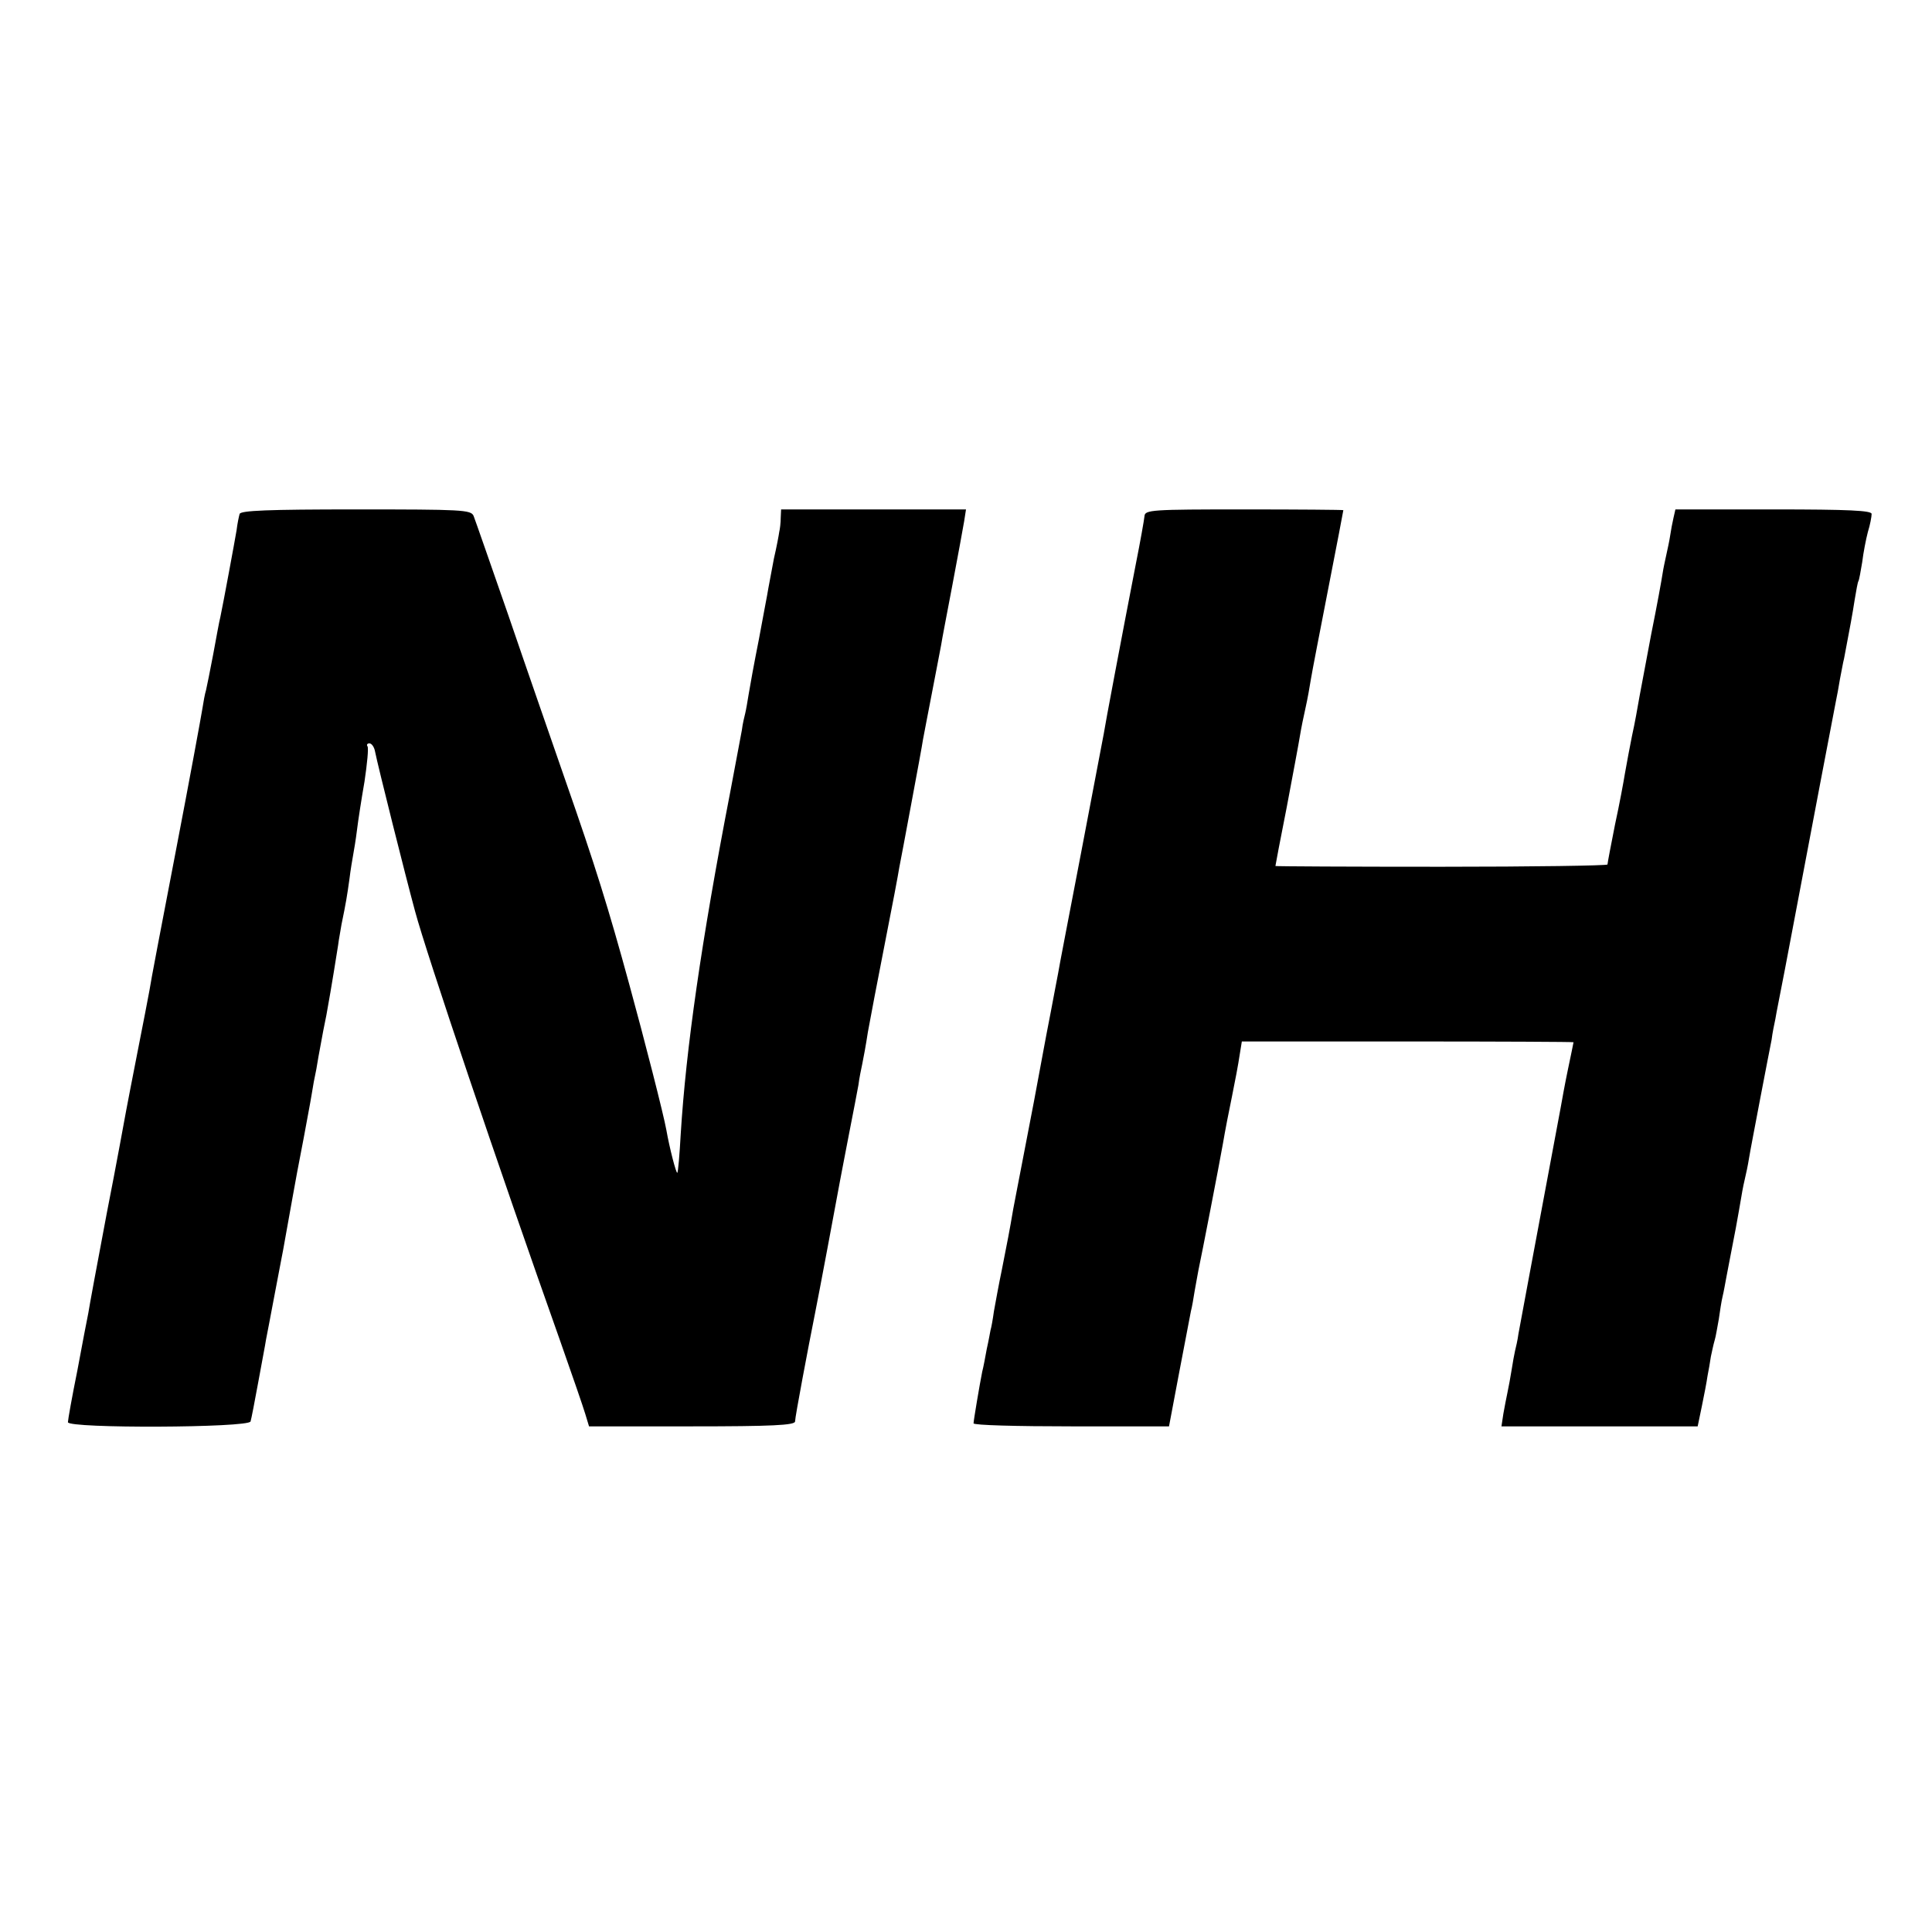 <?xml version="1.0" standalone="no"?>
<!DOCTYPE svg PUBLIC "-//W3C//DTD SVG 20010904//EN"
 "http://www.w3.org/TR/2001/REC-SVG-20010904/DTD/svg10.dtd">
<svg version="1.0" xmlns="http://www.w3.org/2000/svg"
 width="512pt" height="512pt" viewBox="0 0 512 512"
 preserveAspectRatio="xMidYMid meet">
<g transform="translate(0,512) scale(0.1,-0.1)"
fill="#000000" stroke="none">
<path d="M635 3758 c-2 -7 -6 -26 -8 -43 -5 -30 -35 -192 -43 -230 -3 -11 -11
-56 -19 -99 -8 -43 -17 -86 -19 -95 -3 -9 -7 -32 -10 -51 -3 -19 -34 -188 -70
-375 -36 -187 -68 -354 -70 -370 -3 -17 -17 -89 -31 -160 -14 -72 -28 -143
-31 -160 -3 -16 -25 -138 -51 -270 -25 -132 -47 -251 -49 -265 -3 -14 -16 -82
-29 -152 -14 -69 -25 -131 -25 -137 0 -17 479 -15 484 2 2 6 11 53 20 102 9
50 19 101 21 115 3 14 12 63 21 110 9 47 18 94 20 105 4 18 15 84 29 160 8 45
15 83 30 160 7 39 17 90 21 115 4 25 8 47 9 50 1 3 5 25 9 50 12 65 15 82 21
110 4 22 14 77 31 185 2 17 7 41 9 55 12 58 15 77 21 120 3 25 8 54 10 65 2
11 7 40 10 65 3 25 12 83 20 129 7 47 11 88 8 93 -3 4 -1 8 5 8 6 0 13 -10 15
-22 7 -36 82 -335 106 -423 30 -112 220 -675 385 -1140 31 -88 61 -175 66
-192 l10 -33 273 0 c211 0 273 3 273 13 0 12 35 197 53 287 9 44 57 300 66
350 3 14 13 70 24 125 11 55 22 114 25 130 2 17 7 41 10 55 3 14 10 52 15 85
6 33 26 139 45 235 19 96 36 186 38 200 3 14 17 90 32 170 15 80 29 156 31
170 3 14 13 70 24 125 11 55 21 111 24 125 2 14 16 86 30 160 14 74 28 150 31
168 l5 32 -245 0 -245 0 -1 -22 c0 -13 -2 -30 -4 -38 -1 -8 -7 -40 -14 -70 -6
-30 -12 -66 -15 -80 -2 -14 -14 -74 -25 -135 -12 -60 -24 -126 -27 -145 -3
-19 -7 -42 -9 -50 -2 -8 -7 -28 -9 -45 -3 -16 -17 -91 -31 -165 -77 -398 -117
-680 -131 -905 -3 -55 -7 -101 -9 -103 -3 -3 -21 67 -29 113 -7 40 -59 243
-98 385 -56 205 -91 317 -169 540 -37 107 -106 305 -152 440 -47 135 -88 253
-92 263 -7 16 -31 17 -311 17 -235 0 -306 -3 -309 -12z"/>
<path d="M3033 3752 c-1 -10 -11 -67 -23 -127 -38 -196 -82 -429 -85 -450 -2
-11 -29 -153 -60 -315 -31 -162 -59 -306 -61 -320 -3 -14 -11 -59 -19 -100 -8
-41 -17 -88 -20 -105 -13 -72 -35 -188 -54 -285 -11 -58 -23 -118 -26 -135 -9
-54 -16 -89 -30 -160 -8 -38 -17 -88 -21 -110 -3 -22 -7 -44 -9 -50 -1 -5 -5
-28 -10 -50 -4 -22 -9 -49 -12 -60 -7 -35 -23 -130 -23 -137 0 -5 116 -8 259
-8 l259 0 27 143 c15 78 29 151 31 162 3 11 7 35 10 54 3 18 8 43 10 55 8 37
55 279 65 336 5 30 16 87 24 125 8 39 17 87 20 108 l6 37 439 0 c242 0 440 -1
440 -2 0 -2 -7 -34 -15 -73 -8 -38 -16 -83 -19 -100 -6 -31 -49 -262 -86 -460
-11 -60 -23 -123 -26 -140 -2 -16 -7 -37 -9 -45 -2 -8 -6 -31 -9 -50 -3 -19
-8 -46 -11 -60 -3 -14 -8 -40 -11 -57 l-5 -33 260 0 260 0 11 53 c6 29 13 65
15 80 3 15 7 38 9 52 3 14 7 33 10 43 3 9 7 35 11 56 3 21 7 48 10 60 3 12 7
35 10 51 6 30 7 38 25 130 5 28 12 66 15 85 3 19 8 42 10 50 2 8 7 31 10 50 3
19 17 91 30 160 13 69 27 139 30 155 2 17 7 41 10 55 2 14 14 72 25 130 77
408 131 689 135 710 3 14 8 41 11 60 4 19 8 44 11 55 16 84 22 116 28 155 4
24 8 47 10 50 2 3 6 26 10 50 3 25 10 61 15 80 6 19 10 41 10 48 0 9 -59 12
-260 12 l-260 0 -5 -22 c-3 -13 -7 -34 -9 -48 -2 -14 -7 -36 -10 -50 -3 -14
-8 -36 -10 -50 -2 -14 -15 -86 -30 -160 -14 -74 -28 -148 -31 -165 -6 -34 -12
-69 -20 -105 -7 -35 -12 -62 -19 -101 -3 -19 -14 -79 -26 -134 -11 -55 -20
-103 -20 -106 0 -3 -198 -6 -440 -6 -242 0 -440 1 -440 2 0 1 13 71 30 156 16
85 32 170 35 189 3 19 10 53 15 75 5 22 11 56 14 75 3 19 24 127 46 240 22
113 40 206 40 208 0 1 -118 2 -263 2 -245 0 -263 -1 -264 -18z"/>
</g>
</svg>
